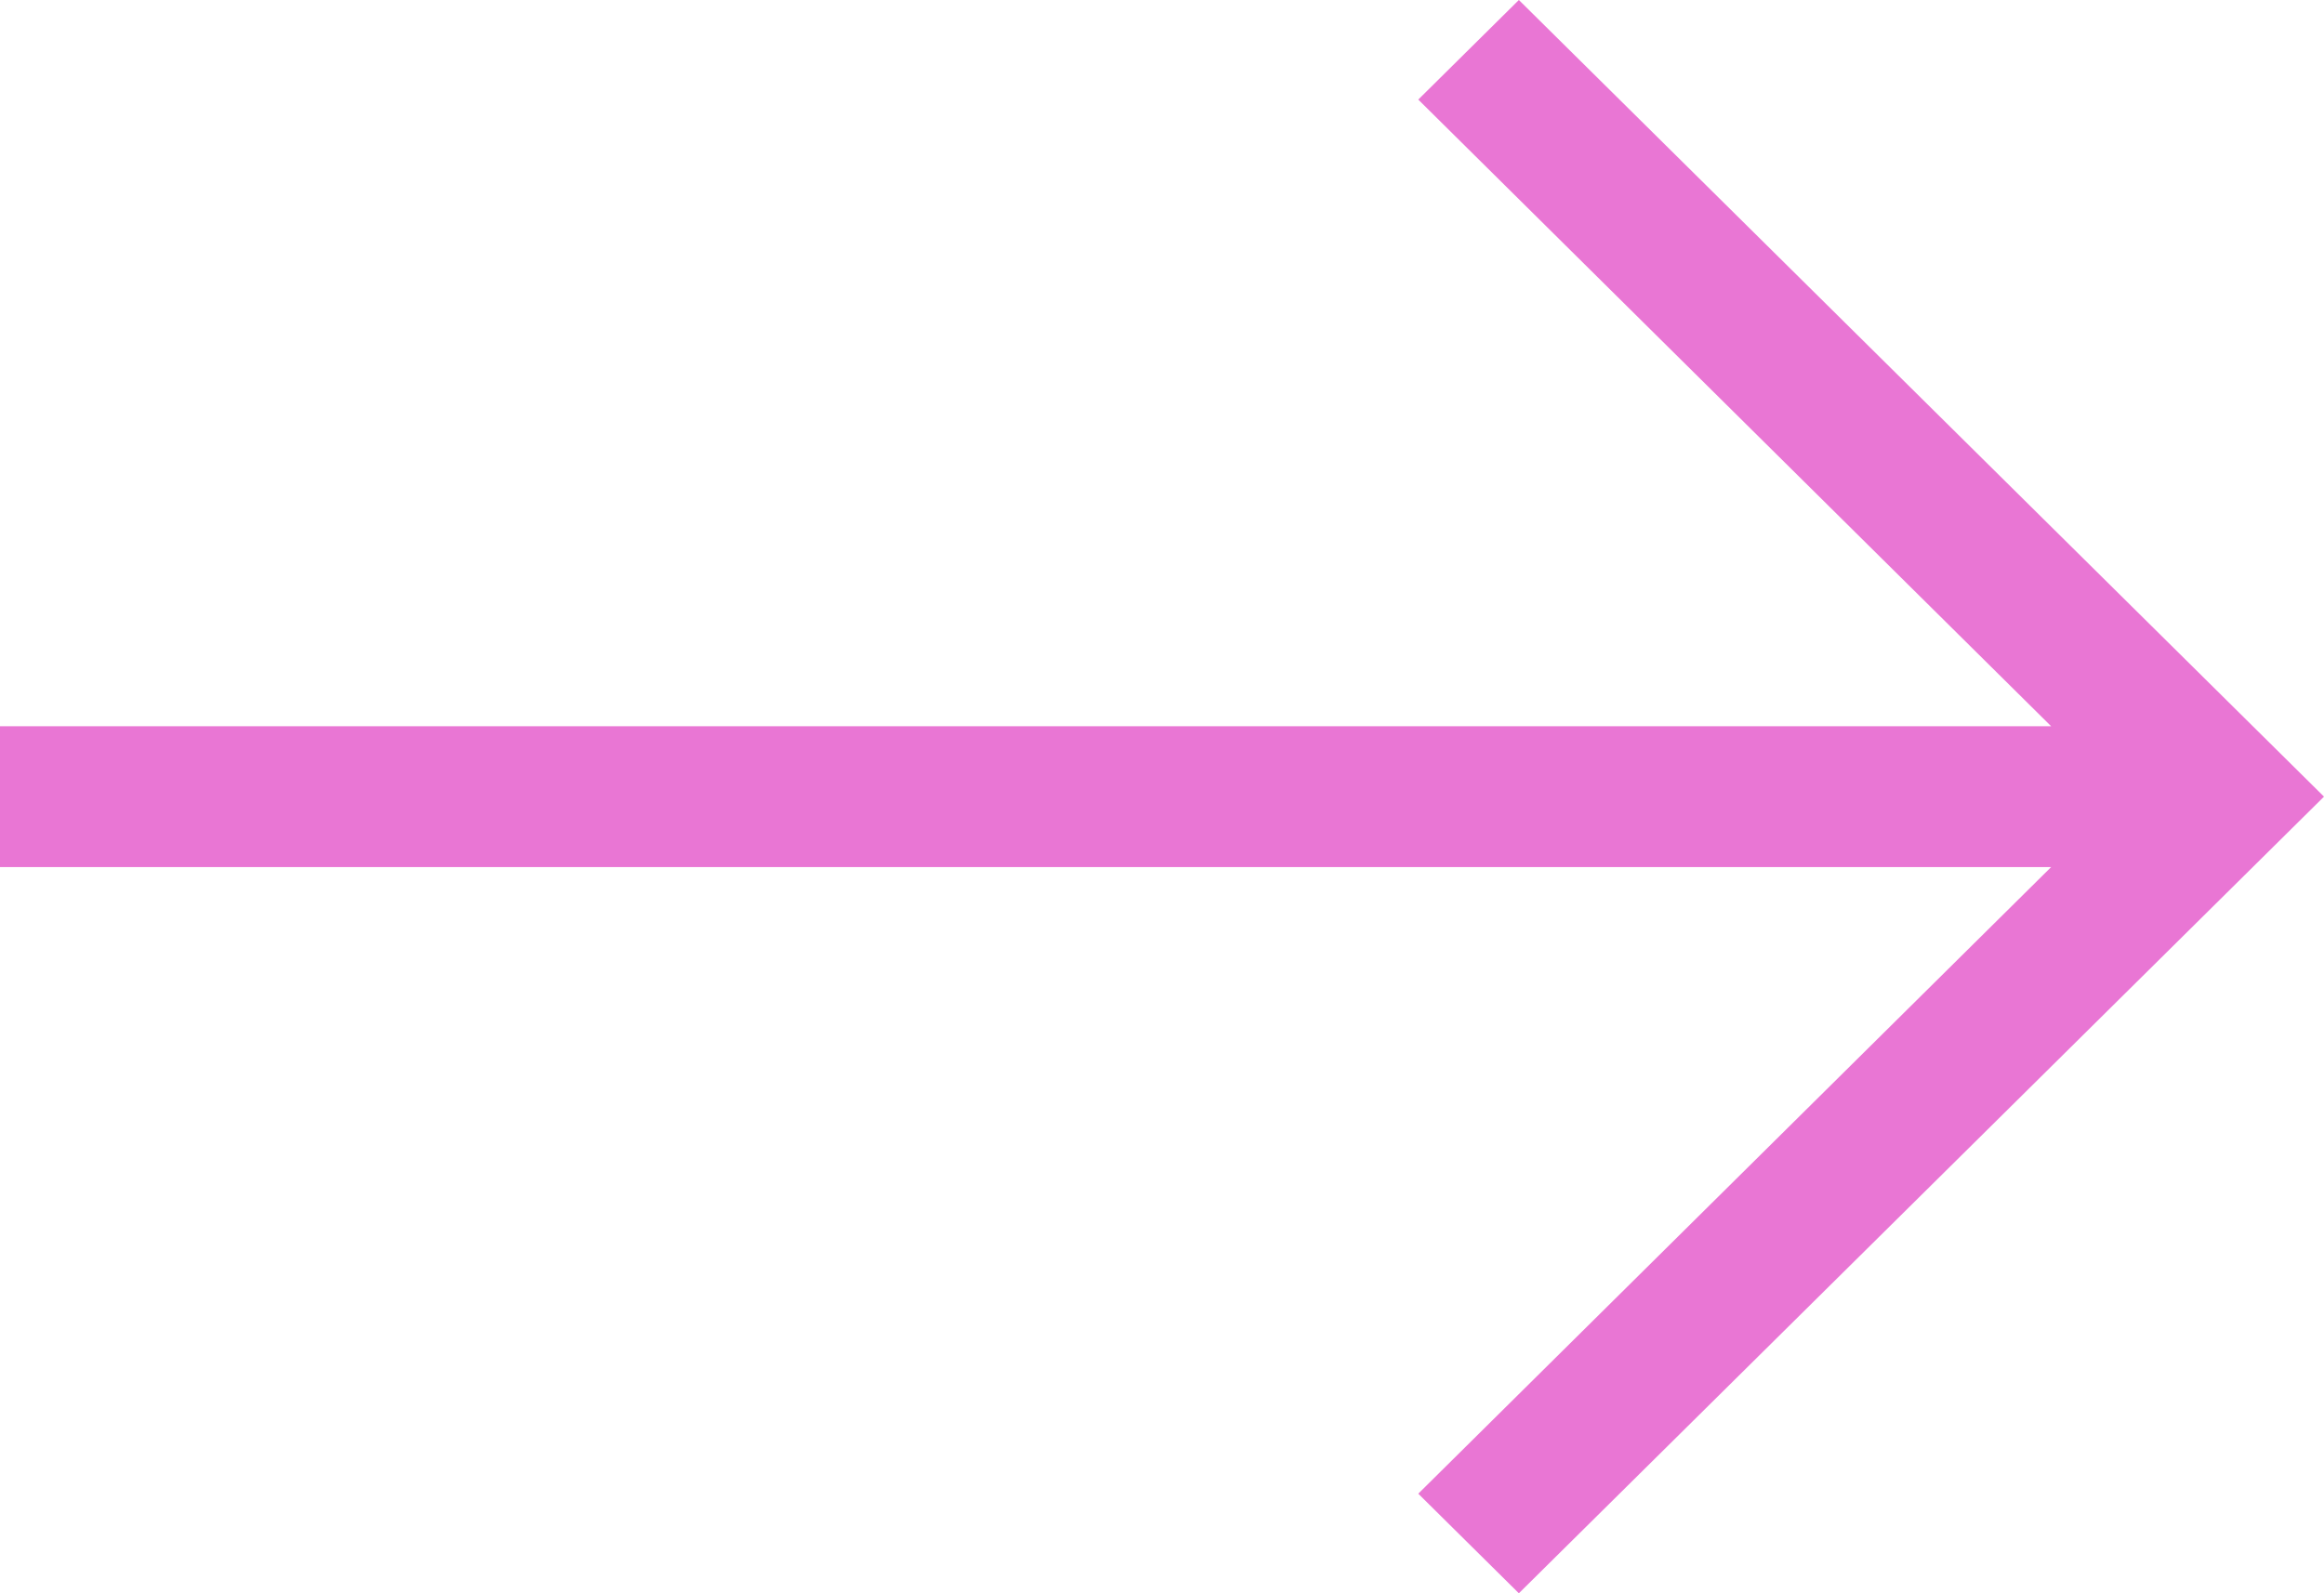 <svg xmlns="http://www.w3.org/2000/svg" width="70" height="48" viewBox="0 0 70 48">
  <path id="arrow-right" d="M70,24,45.749,0l-3.03,3L61.781,21.879H0v4.243H61.781L42.719,45l3.03,3Z" fill="#e976d4" fill-rule="evenodd"/>
</svg>
